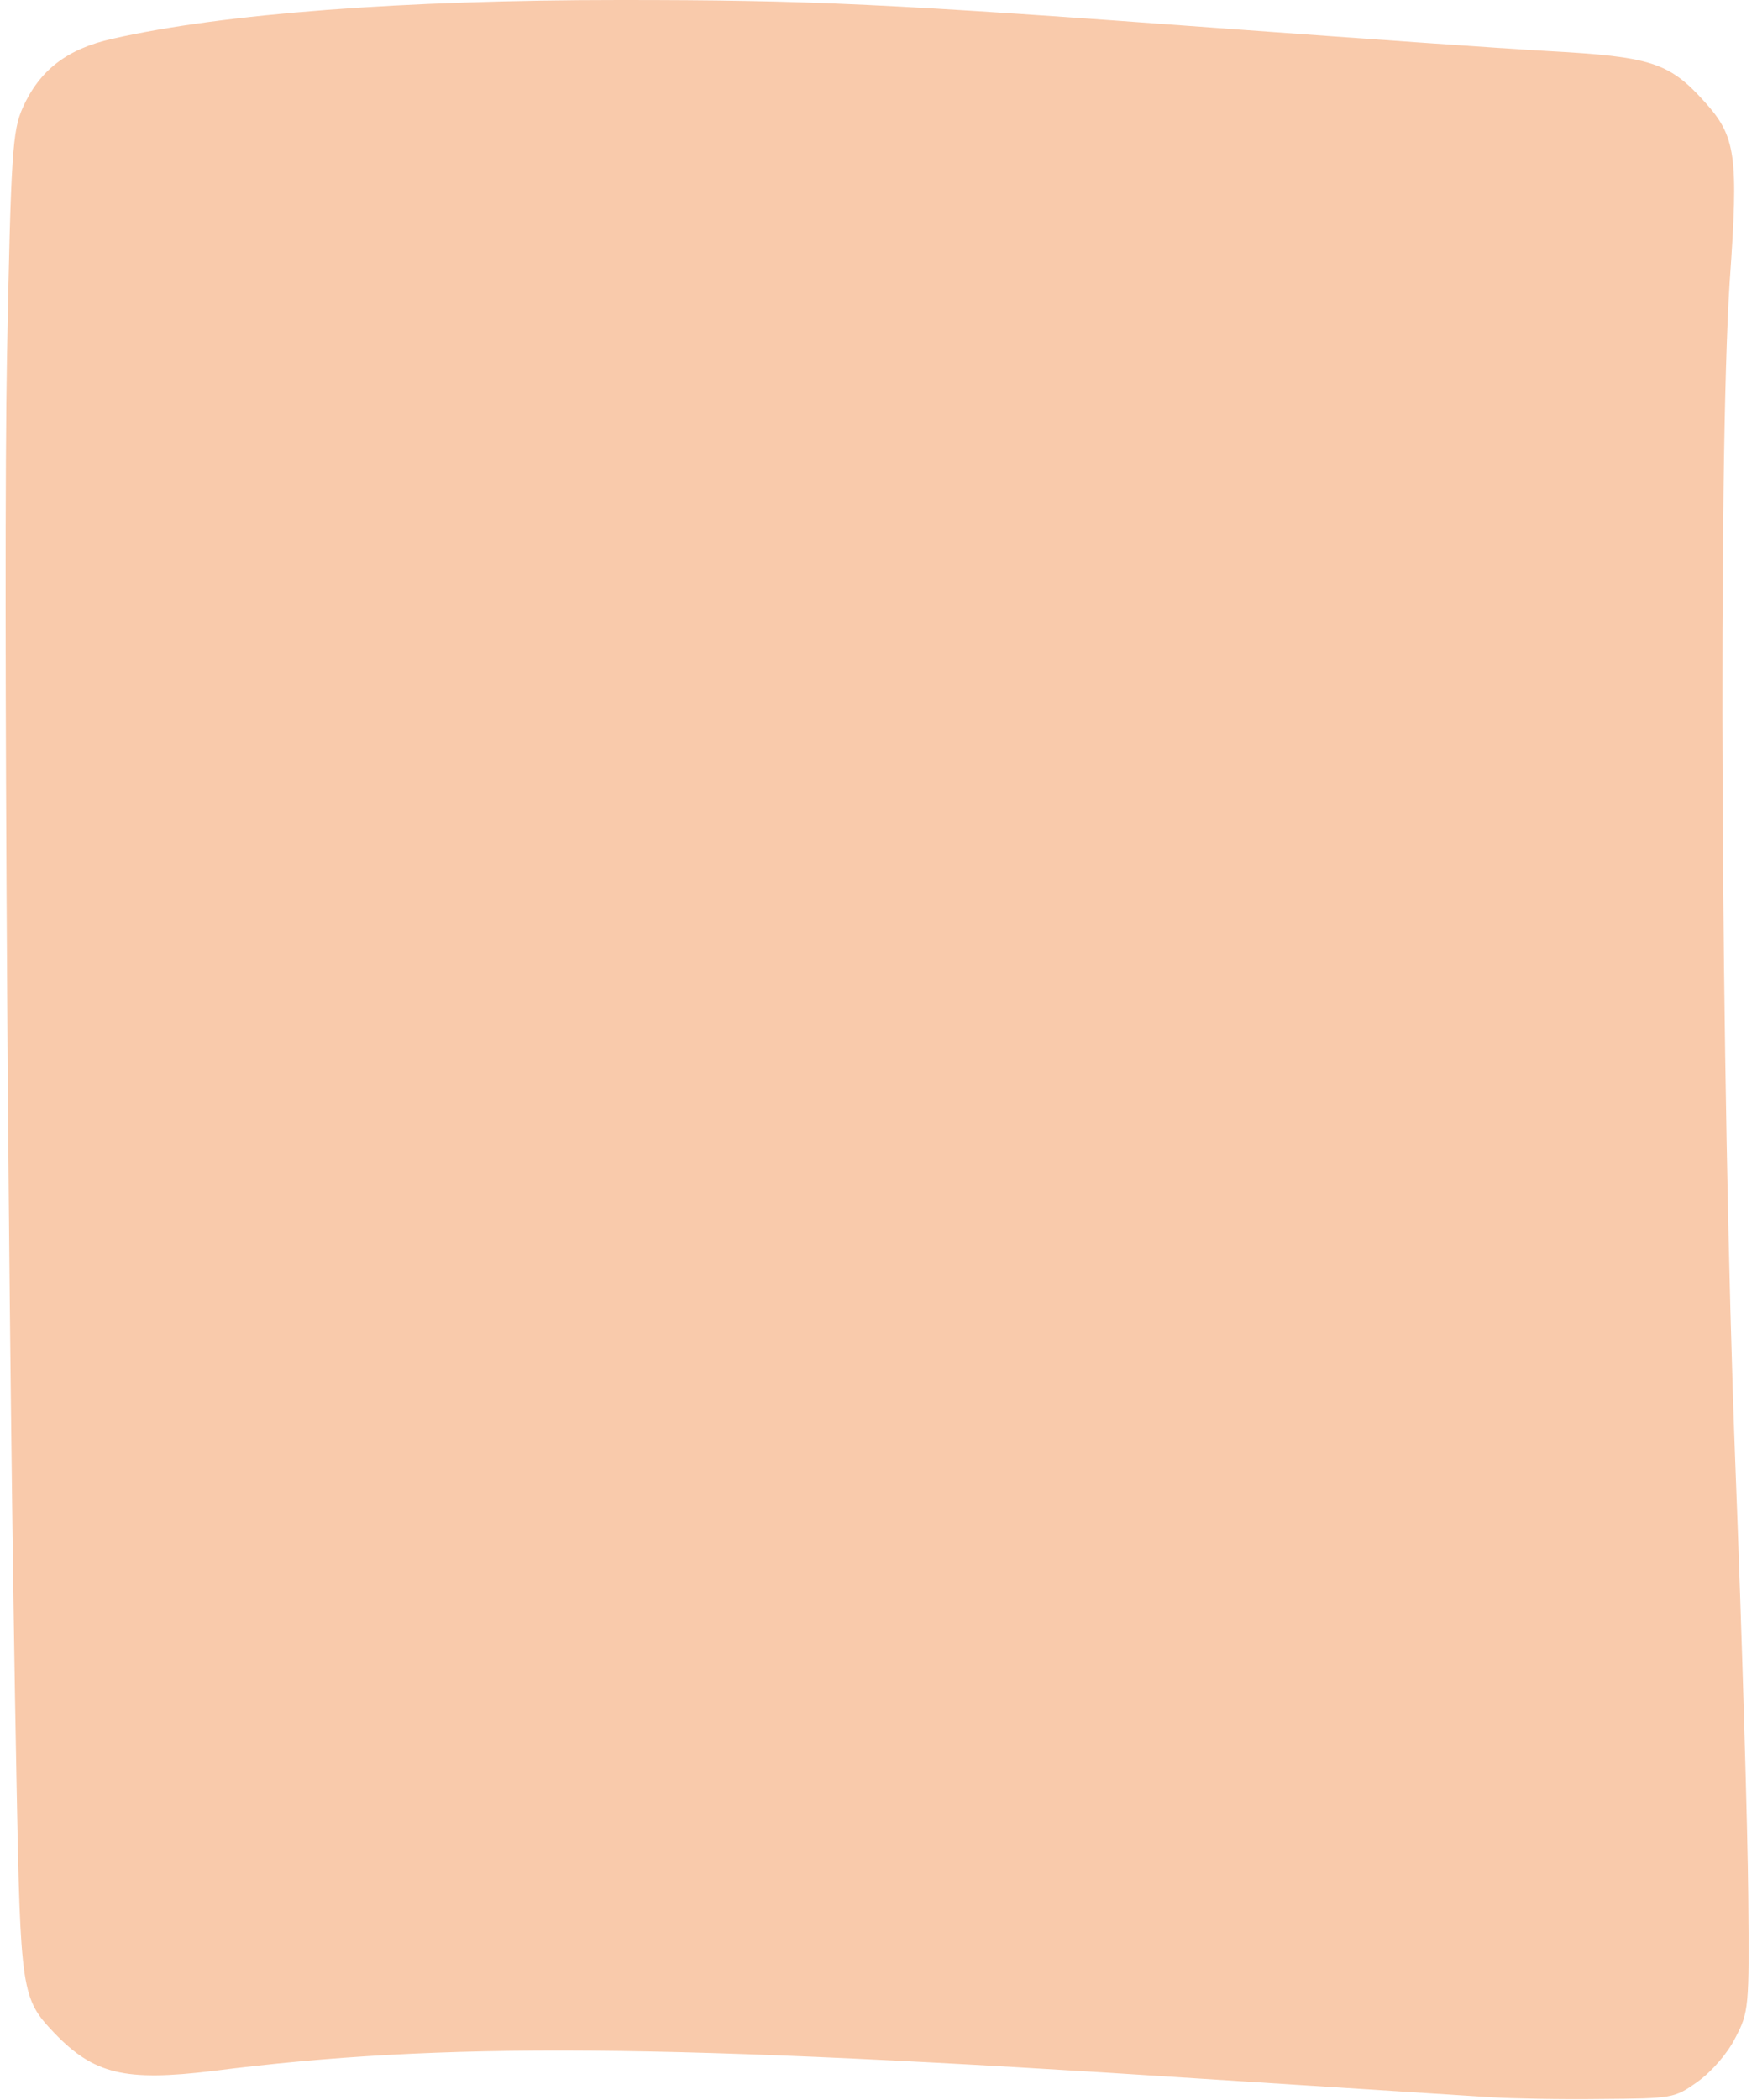 <svg width="313" height="374" viewBox="0 0 313 374" fill="none" xmlns="http://www.w3.org/2000/svg">
<g clip-path="url(#clip0_40_681)">
<path d="M265.841 373.5C262.541 373.3 239.341 371.8 214.341 370.2C118.141 363.9 78.841 363.6 37.941 368.8C22.241 370.7 16.741 369.4 9.641 362C3.841 355.9 3.641 354.8 2.941 317.2C1.441 239.4 0.541 101.1 1.241 63.7C1.941 27 2.241 23.3 4.041 19.2C7.041 12.5 11.941 8.7 20.041 6.9C39.841 2.4 71.941 0 110.341 0C144.141 0 157.541 0.6 219.841 5.2C241.841 6.8 267.041 8.6 275.941 9.1C294.041 10.1 297.341 11.1 303.641 18.1C309.241 24.3 309.741 27.6 308.141 50.1C306.041 82.1 306.541 192.5 309.141 260.7C310.341 291.5 311.341 326 311.441 337.5C311.641 357.6 311.541 358.3 309.141 362.9C307.741 365.7 304.941 368.9 302.441 370.7C298.241 373.7 297.941 373.7 285.041 373.8C277.741 373.9 269.141 373.7 265.841 373.5Z" fill="#F9CAAB"/>
</g>
<defs>
<clipPath id="clip0_40_681">
<rect width="312.509" height="373.827" fill="white"/>
</clipPath>
</defs>
</svg>
